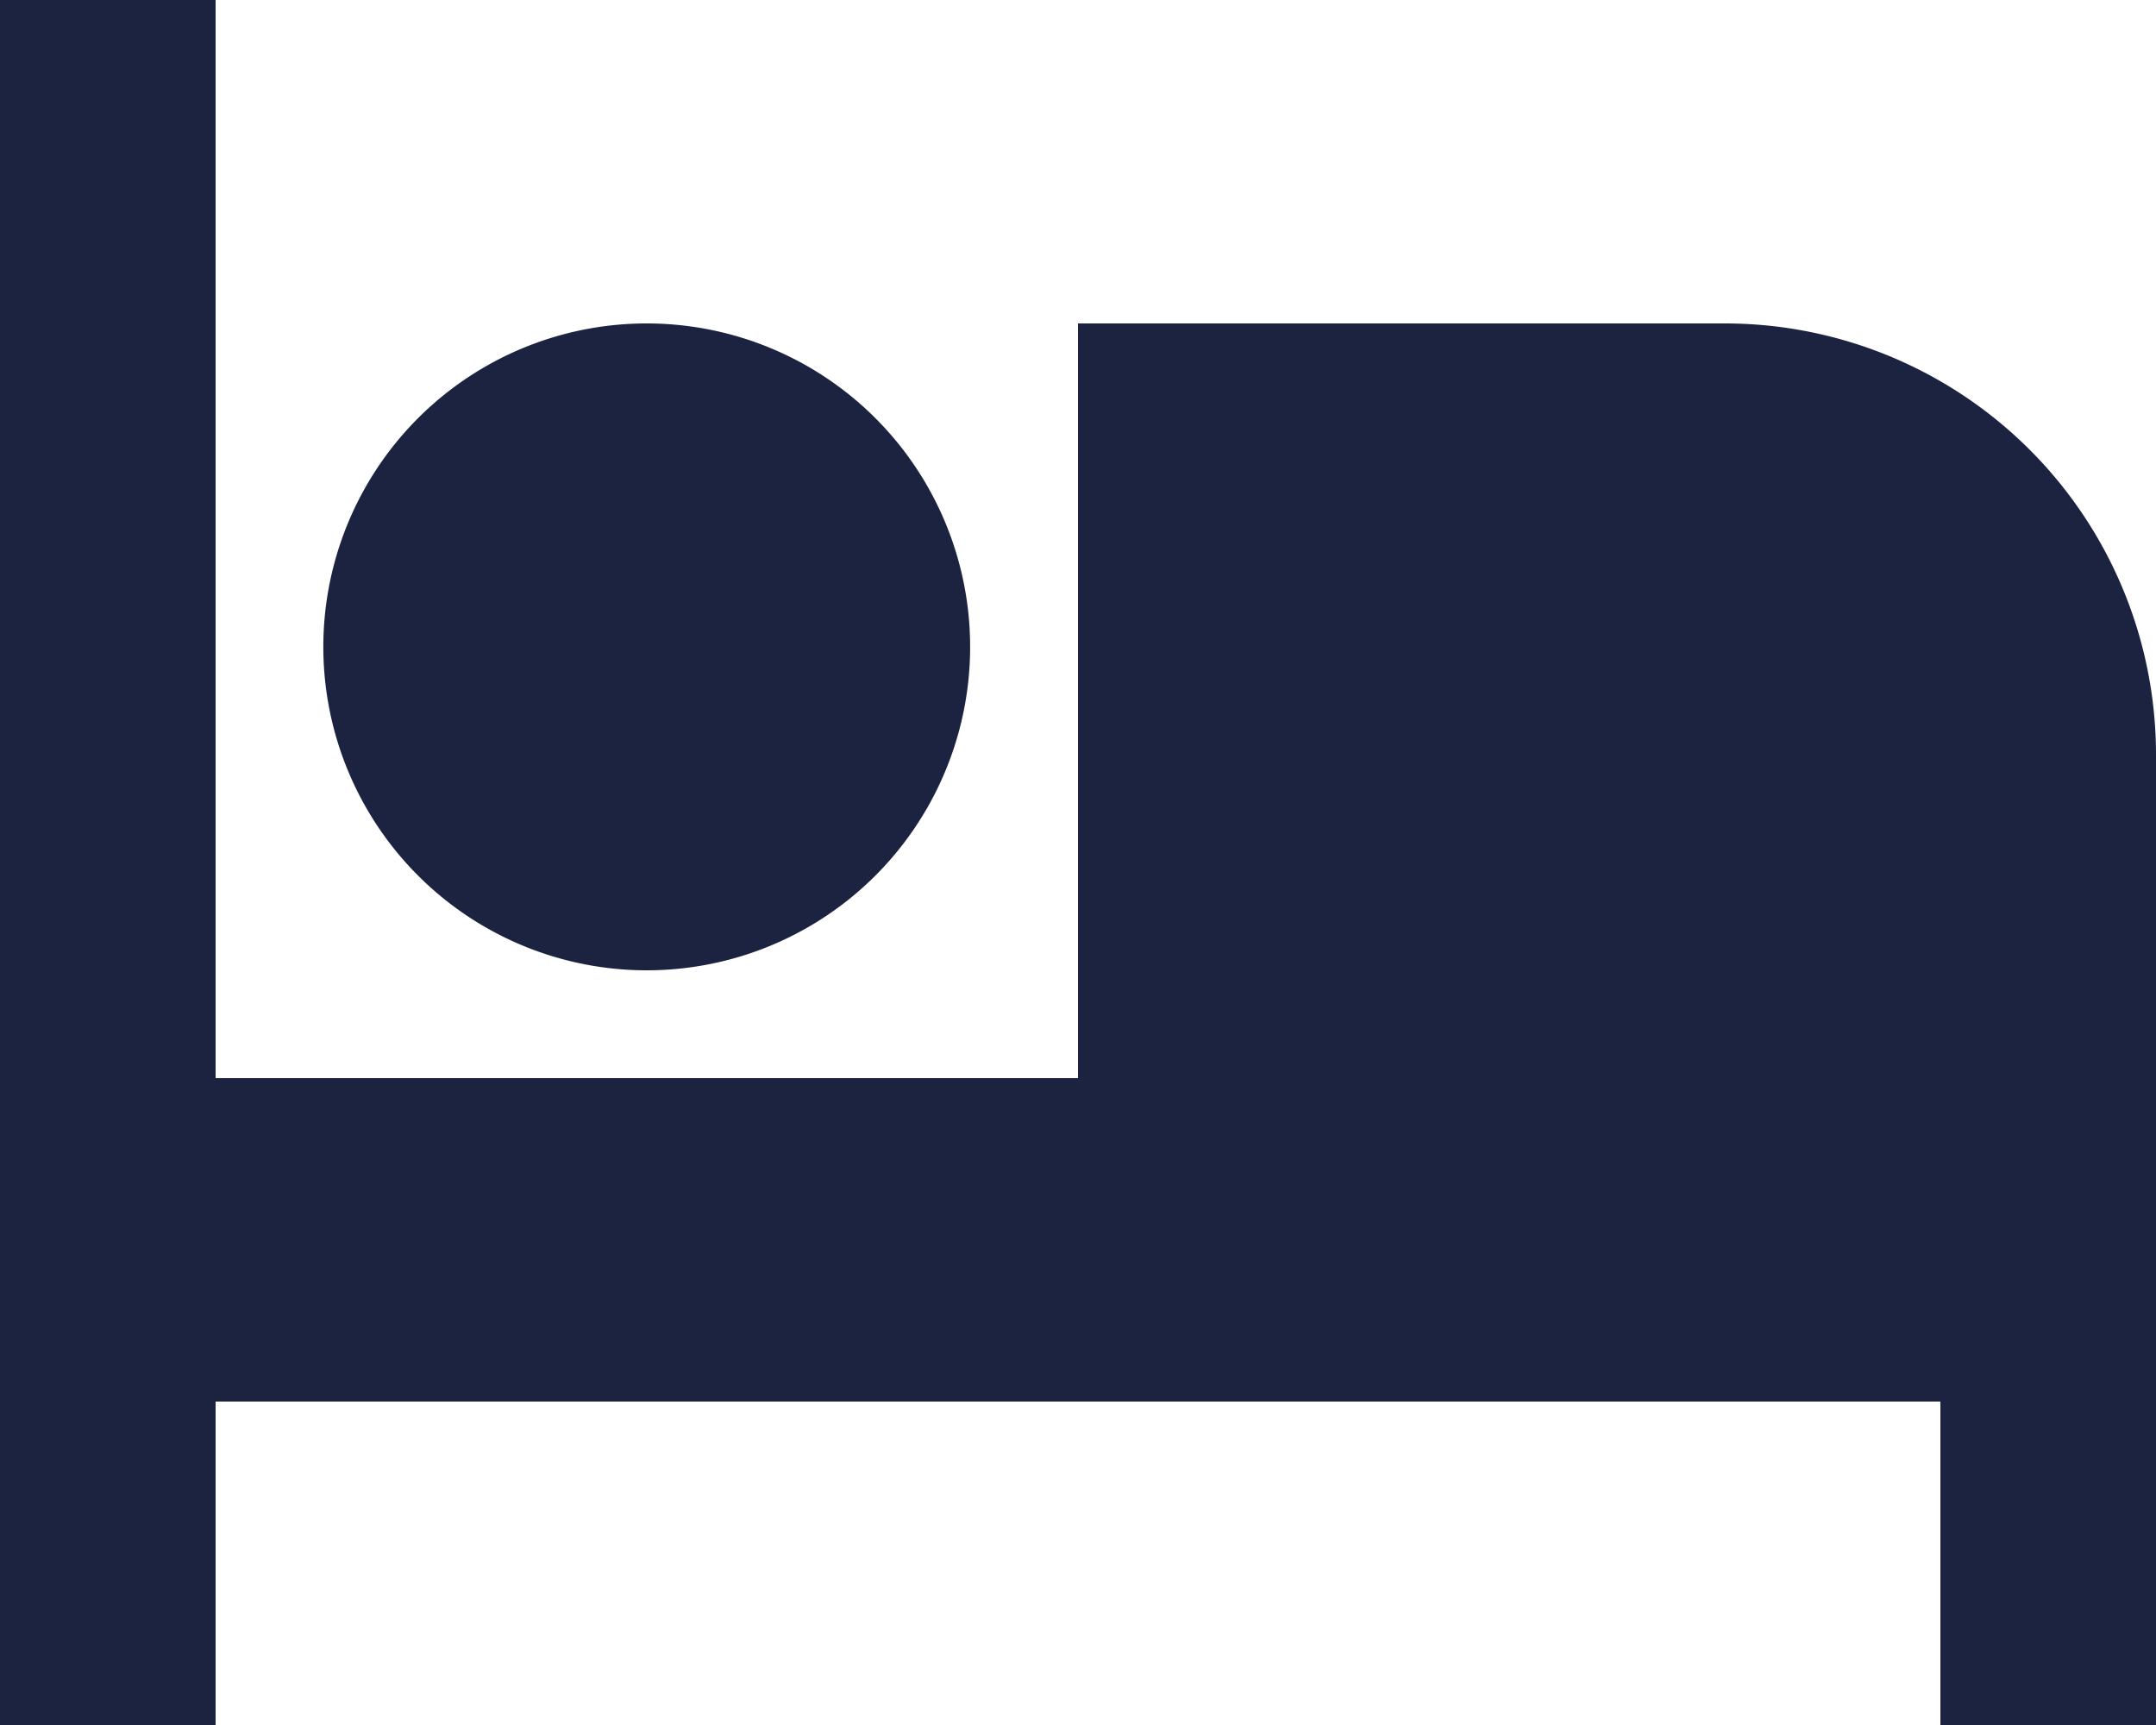 <svg xmlns="http://www.w3.org/2000/svg" width="20" height="16" viewBox="0 0 20 16">
  <path id="bedroom__cp--icon" d="M20,7v9H18V13H2v3H0V0H2V10h8V3h6a4,4,0,0,1,4,4ZM6,9a3,3,0,1,1,2.121-.879A3,3,0,0,1,6,9Z" fill="#1b2341"/>
</svg>
